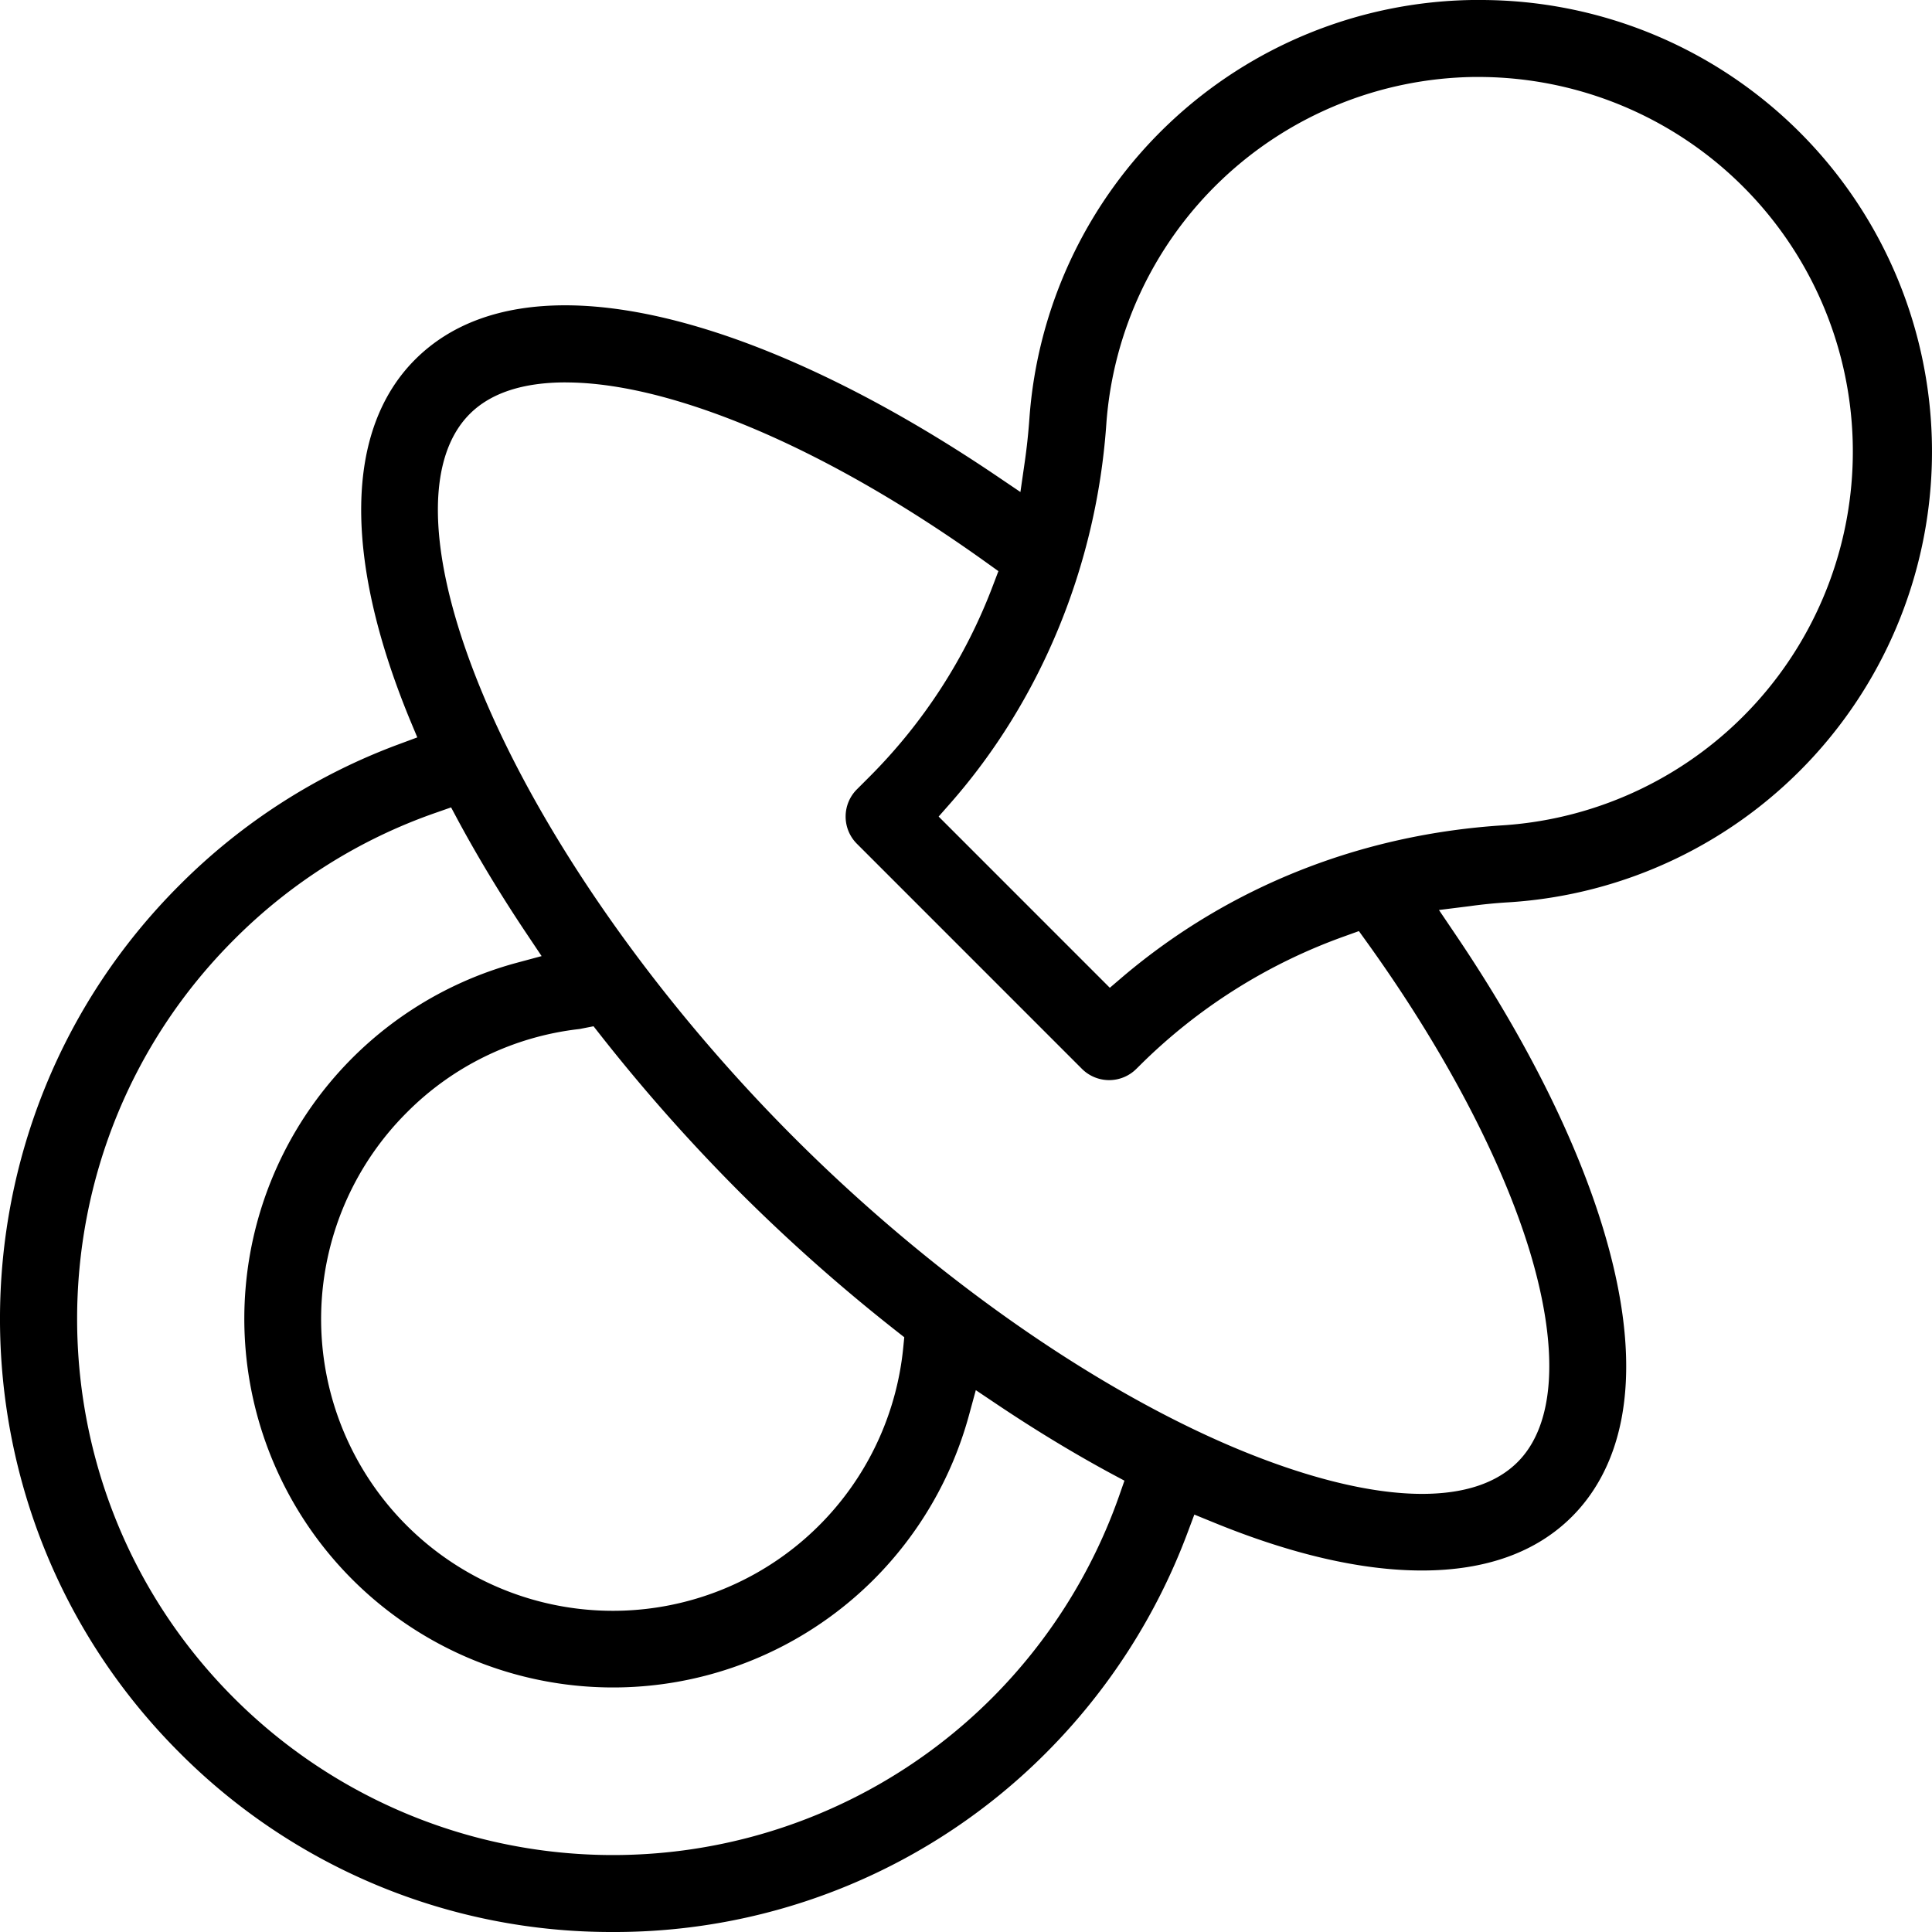 <svg xmlns="http://www.w3.org/2000/svg" viewBox="0 0 502 502"><g id="Layer_2" data-name="Layer 2"><g id="Layer_1-2" data-name="Layer 1"><path d="M159.21,502A158.21,158.21,0,0,1,46.58,455.34c-62.11-62.11-62.11-163.18,0-225.29a157.63,157.63,0,0,1,57-36.65l4.85-1.8-2-4.79c-17.25-42-16.75-75.21,1.43-93.39,9.35-9.35,22.48-14.09,39-14.09,10.38,0,22.11,1.91,34.85,5.7,23.37,6.94,49.93,20.2,76.82,38.34l6.61,4.47,1.14-7.9c.53-3.7.92-7.4,1.18-11A117.13,117.13,0,0,1,382.5,0l2.24,0A117.34,117.34,0,0,1,392,234.45c-3.35.2-6.75.53-10.11,1l-8,1,4.54,6.72C396.54,270,409.81,296.59,416.78,320c12.48,41.85,2.36,63.38-8.33,74.07-9.3,9.3-22.44,14-39,14-15.72,0-34-4.23-54.34-12.58l-4.78-1.95-1.81,4.83a160.6,160.6,0,0,1-36.63,57A158.25,158.25,0,0,1,159.21,502m-46-290.81a137.85,137.85,0,0,0-52.44,33c-54.31,54.32-54.31,142.7,0,197a139.26,139.26,0,0,0,197,0,140.26,140.26,0,0,0,33-52.46l1.4-4-3.74-2c-9.61-5.21-19.4-11.15-29.11-17.65l-5.77-3.87-1.83,6.71A96.18,96.18,0,0,1,227,410.44,95.81,95.81,0,1,1,134,250.24l6.73-1.81-3.88-5.8c-6.5-9.7-12.43-19.49-17.64-29.1l-2-3.74Zm38,56.06a7.94,7.94,0,0,1-.85.15,75,75,0,0,0-44.67,21.68,75.81,75.81,0,1,0,129,61.11l.27-2.73-2.15-1.69a460.24,460.24,0,0,1-40.6-36,460.4,460.4,0,0,1-36.08-40.68l-1.91-2.43ZM147,99.36c-11.11,0-19.51,2.76-24.94,8.2-12.3,12.29-10.84,39.35,4,74.24,15.75,37,45,78.51,80.28,113.8s76.75,64.54,113.79,80.29c18.86,8,35.93,12.27,49.35,12.27,11,0,19.37-2.78,24.86-8.28,9.67-9.67,10.85-28.92,3.31-54.21C390.43,301.61,375.41,273,355.3,245l-2.21-3.07-3.55,1.28A144.34,144.34,0,0,0,296,277l-.73.72a10,10,0,0,1-14.15,0l-58.47-58.48a10,10,0,0,1,0-14.14l3.26-3.26A140.65,140.65,0,0,0,258.05,152l1.37-3.6-3.13-2.24c-28.23-20.24-56-34.74-80.24-41.95-10.8-3.21-20.59-4.84-29.08-4.84M384.7,20c-.61,0-1.22,0-1.84,0a97.13,97.13,0,0,0-95.41,90.33c-2.59,36.68-17,71.6-40.46,98.32l-3.1,3.52,44.48,44.49,3.51-3c27.6-23.33,61.8-36.9,98.88-39.23A97.33,97.33,0,0,0,384.7,20"/></g></g></svg>